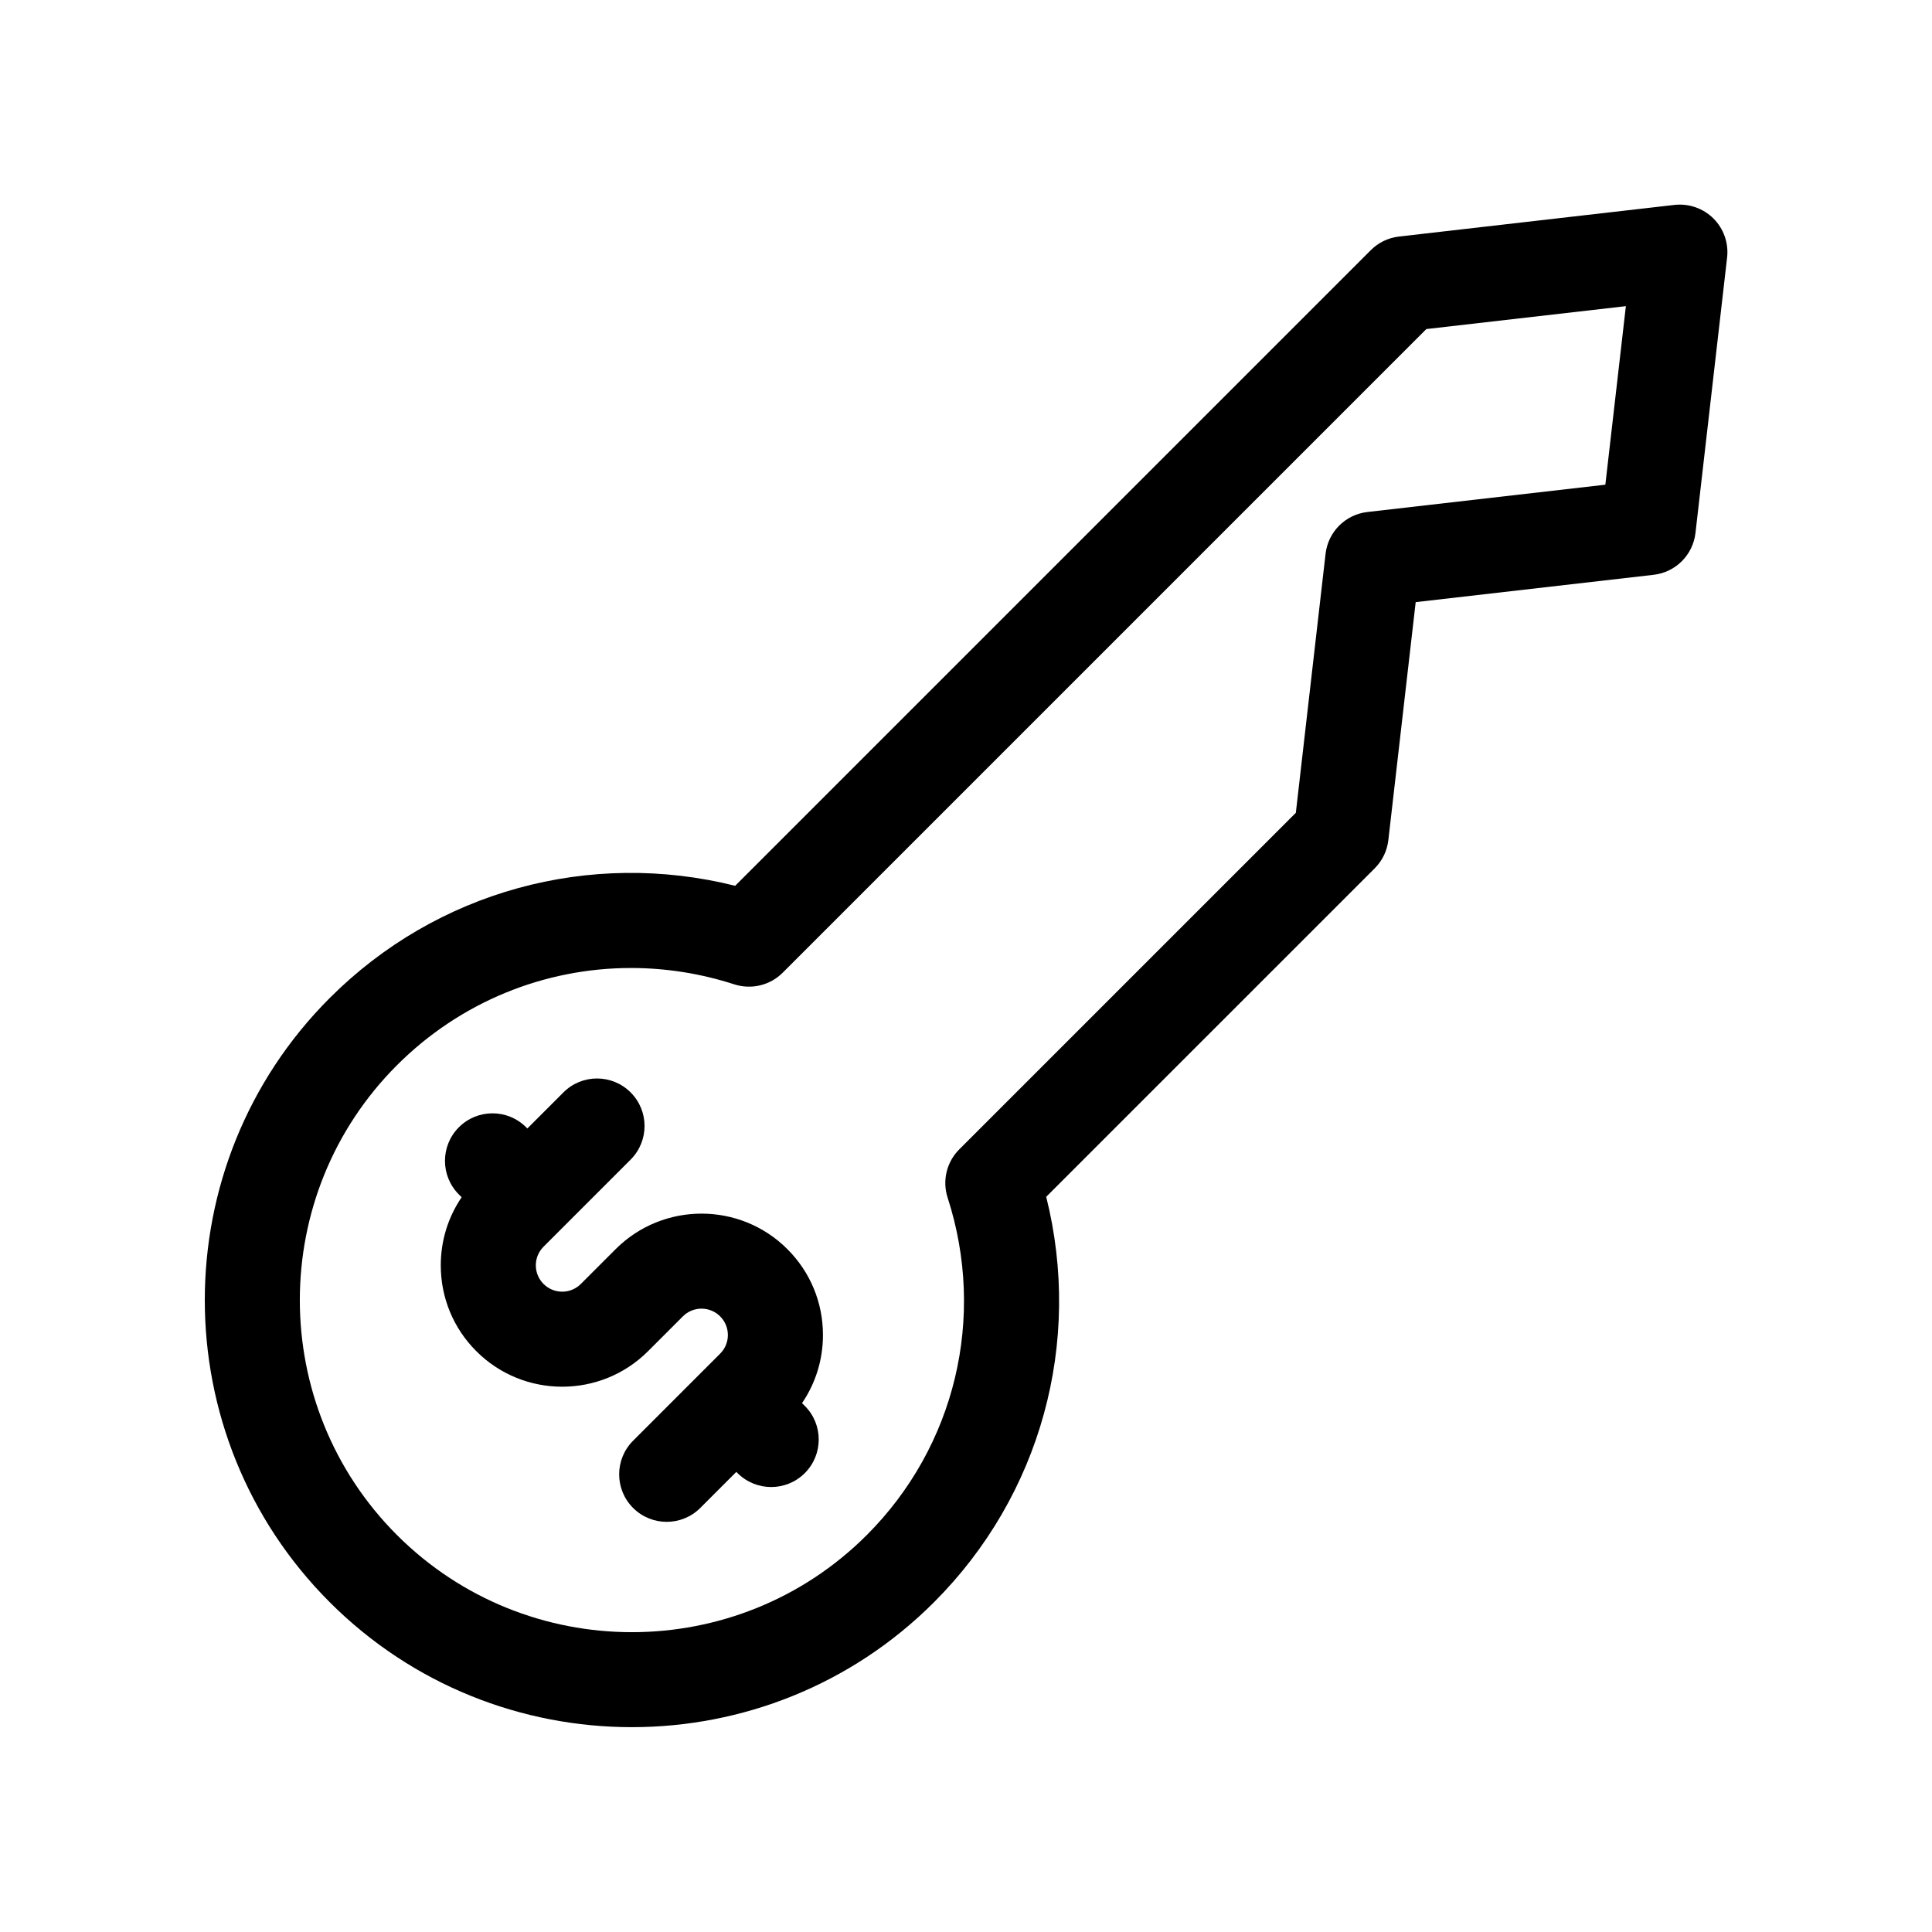 <?xml version="1.0" encoding="UTF-8"?>
<!-- The Best Svg Icon site in the world: iconSvg.co, Visit us! https://iconsvg.co -->
<svg fill="#000000" width="800px" height="800px" version="1.1" viewBox="144 144 512 512" xmlns="http://www.w3.org/2000/svg">
 <g>
  <path d="m352.66 475.03c-12.543-12.543-32.953-12.543-45.5 0l-9.234 9.234c-2.727 2.727-7.152 2.727-9.879 0-1.32-1.324-2.047-3.078-2.047-4.941 0-1.863 0.727-3.617 2.047-4.938l4.59-4.59c0.012-0.012 0.02-0.016 0.031-0.023 0.012-0.012 0.016-0.02 0.023-0.031l18.43-18.434c4.922-4.922 4.922-12.898 0-17.809-4.922-4.922-12.902-4.922-17.809 0l-9.559 9.559-0.328-0.328c-4.922-4.914-12.898-4.918-17.816 0.004s-4.918 12.898 0.004 17.816l0.73 0.73c-3.598 5.285-5.535 11.516-5.535 18.047 0 8.594 3.344 16.68 9.426 22.758 12.543 12.543 32.953 12.543 45.5 0l9.234-9.234c2.727-2.727 7.152-2.727 9.879 0 1.32 1.324 2.047 3.078 2.047 4.941 0 1.863-0.727 3.617-2.047 4.938l-4.586 4.586c-0.012 0.012-0.02 0.016-0.031 0.023-0.012 0.012-0.016 0.02-0.023 0.031l-18.434 18.438c-4.922 4.922-4.922 12.898 0 17.809 2.457 2.457 5.684 3.688 8.906 3.688 3.223 0 6.449-1.23 8.906-3.688l9.551-9.551 0.324 0.324c2.457 2.457 5.688 3.688 8.914 3.688 3.223 0 6.445-1.23 8.906-3.684 4.922-4.922 4.922-12.898 0.004-17.816l-0.734-0.734c3.598-5.285 5.543-11.516 5.543-18.051 0-8.605-3.348-16.688-9.434-22.762z"/>
  <path d="m598.09 201.91c-2.719-2.719-6.551-4.031-10.344-3.606l-73.004 8.383c-2.828 0.324-5.457 1.594-7.465 3.606l-168.45 168.45c-38.562-9.645-79.113 1.395-107.44 29.734-44.152 44.148-44.152 115.98 0 160.13 22.07 22.078 51.07 33.109 80.066 33.109 29 0 58-11.035 80.07-33.109 28.336-28.336 39.383-68.887 29.734-107.44l87.062-87.059c2.012-2.012 3.281-4.644 3.606-7.465l7.246-63.07 63.07-7.246c5.82-0.672 10.402-5.254 11.074-11.074l8.383-73.004c0.438-3.816-0.895-7.625-3.609-10.34zm-28.656 70.539-63.07 7.238c-5.82 0.672-10.402 5.254-11.074 11.074l-7.879 68.641-89.203 89.199c-3.344 3.344-4.535 8.281-3.078 12.781 10.254 31.691 2.047 65.949-21.418 89.418-34.324 34.324-90.172 34.328-124.51 0-34.324-34.324-34.324-90.184 0-124.51 16.785-16.781 39.09-25.762 62.035-25.762 9.133 0 18.363 1.422 27.387 4.344 4.5 1.438 9.43 0.266 12.781-3.078l170.59-170.59 52.879-6.07z"/>
 </g>
</svg>